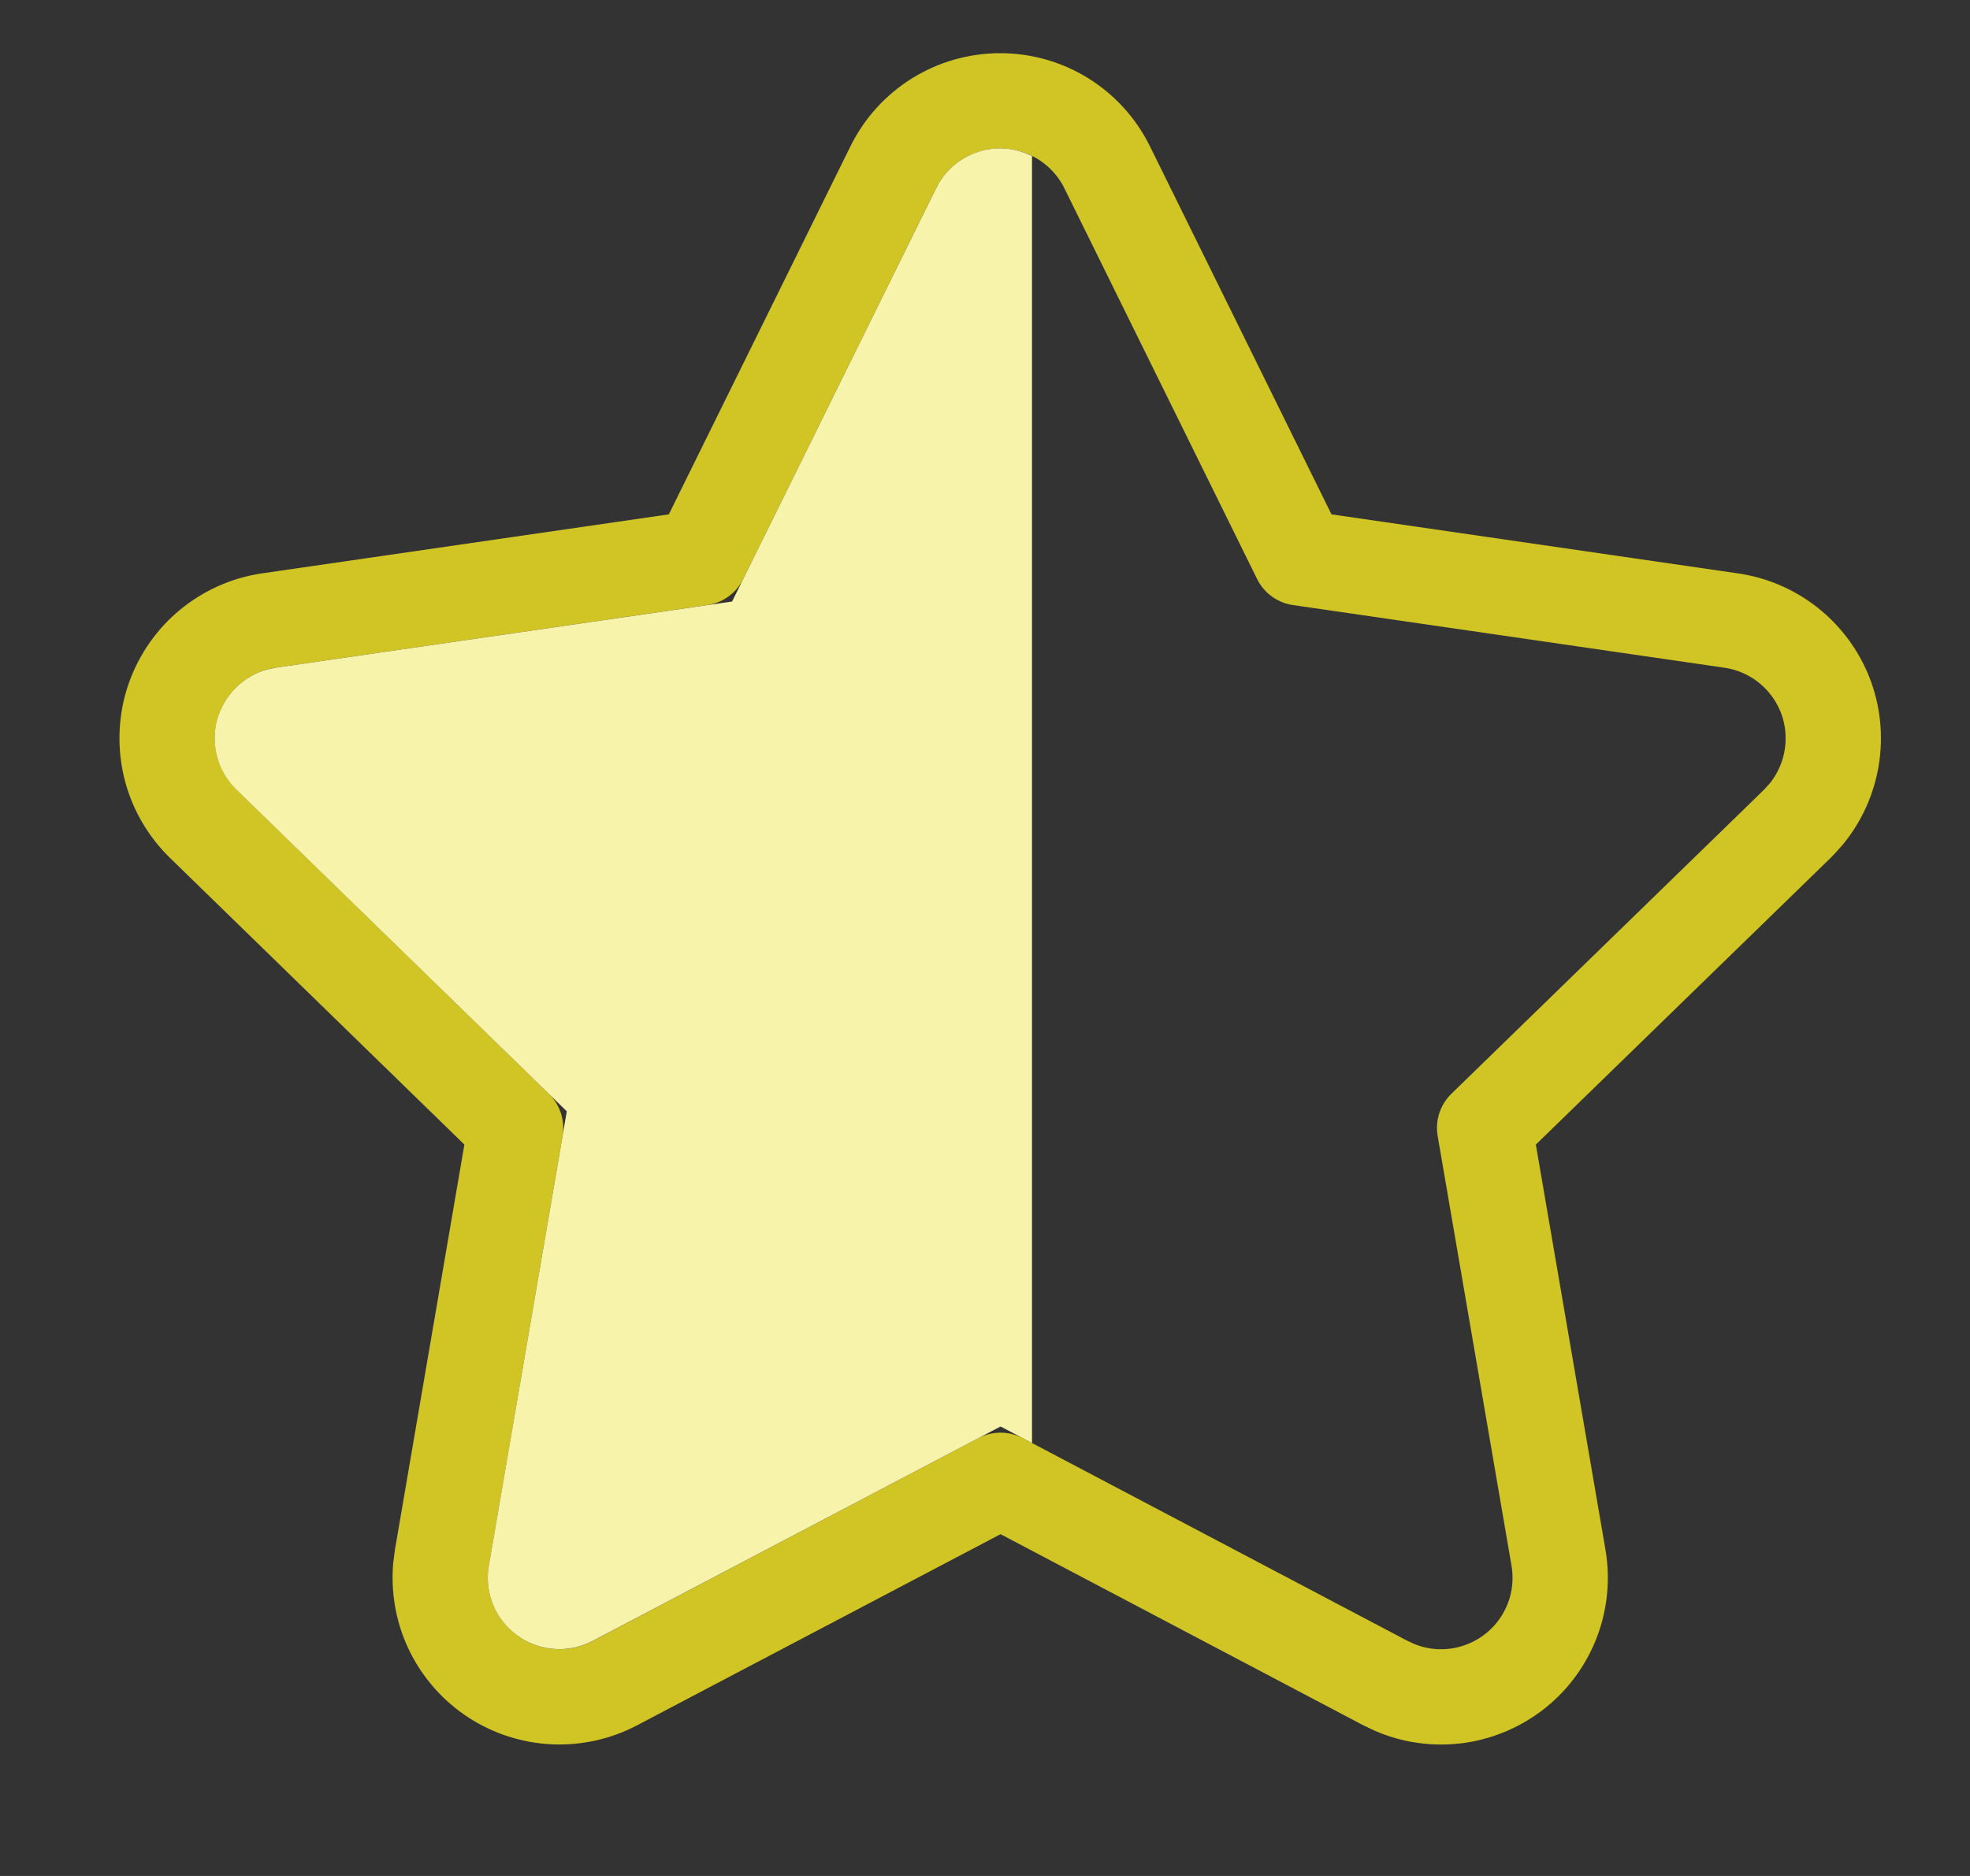 <svg width="21" height="20" viewBox="0 0 21 20" fill="none" xmlns="http://www.w3.org/2000/svg">
<rect x="0" y="0" width="21" height="20" fill="#333333" stroke="none"/>
<g clip-path="url(#clip0_146_1782)">
<path d="M10.662 1.075C10.899 1.075 11.132 1.141 11.333 1.266C11.534 1.391 11.697 1.57 11.802 1.783L13.856 5.948L18.455 6.616C18.677 6.648 18.887 6.739 19.062 6.878C19.238 7.018 19.374 7.201 19.456 7.41C19.538 7.62 19.562 7.847 19.527 8.069C19.493 8.29 19.4 8.499 19.259 8.673C19.252 8.681 19.245 8.689 19.238 8.697L19.18 8.761C19.173 8.768 19.166 8.776 19.159 8.783L15.826 12.025L16.613 16.605C16.651 16.827 16.63 17.055 16.551 17.266C16.472 17.477 16.338 17.664 16.163 17.806C15.988 17.948 15.778 18.041 15.556 18.076C15.333 18.11 15.105 18.085 14.896 18.002C14.887 17.999 14.878 17.994 14.869 17.991L14.793 17.955C14.785 17.952 14.777 17.948 14.769 17.944L10.666 15.782L6.555 17.944C6.356 18.049 6.132 18.099 5.907 18.089C5.682 18.079 5.464 18.009 5.274 17.887C5.085 17.765 4.932 17.595 4.83 17.395C4.728 17.194 4.682 16.969 4.695 16.744L4.697 16.715L4.708 16.631L4.711 16.605L5.496 12.025L2.167 8.783C2.006 8.626 1.889 8.43 1.828 8.213C1.768 7.997 1.766 7.768 1.822 7.551C1.879 7.334 1.993 7.135 2.151 6.976C2.31 6.817 2.508 6.702 2.726 6.644L2.754 6.637L2.841 6.619L2.869 6.615L7.467 5.948L9.522 1.783C9.627 1.57 9.79 1.391 9.991 1.266C10.193 1.141 10.425 1.075 10.662 1.075Z" stroke="#D0C525" stroke-width="1.016" stroke-linecap="round" stroke-linejoin="round"/>
<path d="M10.661 1.582C10.78 1.582 10.896 1.611 11.001 1.664V15.384L10.666 15.208L6.317 17.494C6.198 17.557 6.064 17.587 5.929 17.581C5.794 17.575 5.662 17.533 5.549 17.46C5.436 17.387 5.343 17.285 5.282 17.165C5.221 17.045 5.193 16.909 5.201 16.774L5.211 16.691L6.042 11.848L2.52 8.419C2.423 8.325 2.353 8.207 2.316 8.077C2.28 7.947 2.279 7.81 2.312 7.68C2.347 7.549 2.416 7.43 2.511 7.334C2.606 7.239 2.724 7.17 2.854 7.136L2.94 7.118L7.804 6.413L9.978 2.008C10.04 1.88 10.138 1.772 10.259 1.697C10.38 1.622 10.519 1.582 10.661 1.582Z" fill="#F8F3AB"/>
</g>
<defs>
<clipPath id="clip0_146_1782">
<rect width="20" height="20" fill="white" transform="translate(0.667)"/>
</clipPath>
</defs>
</svg>
